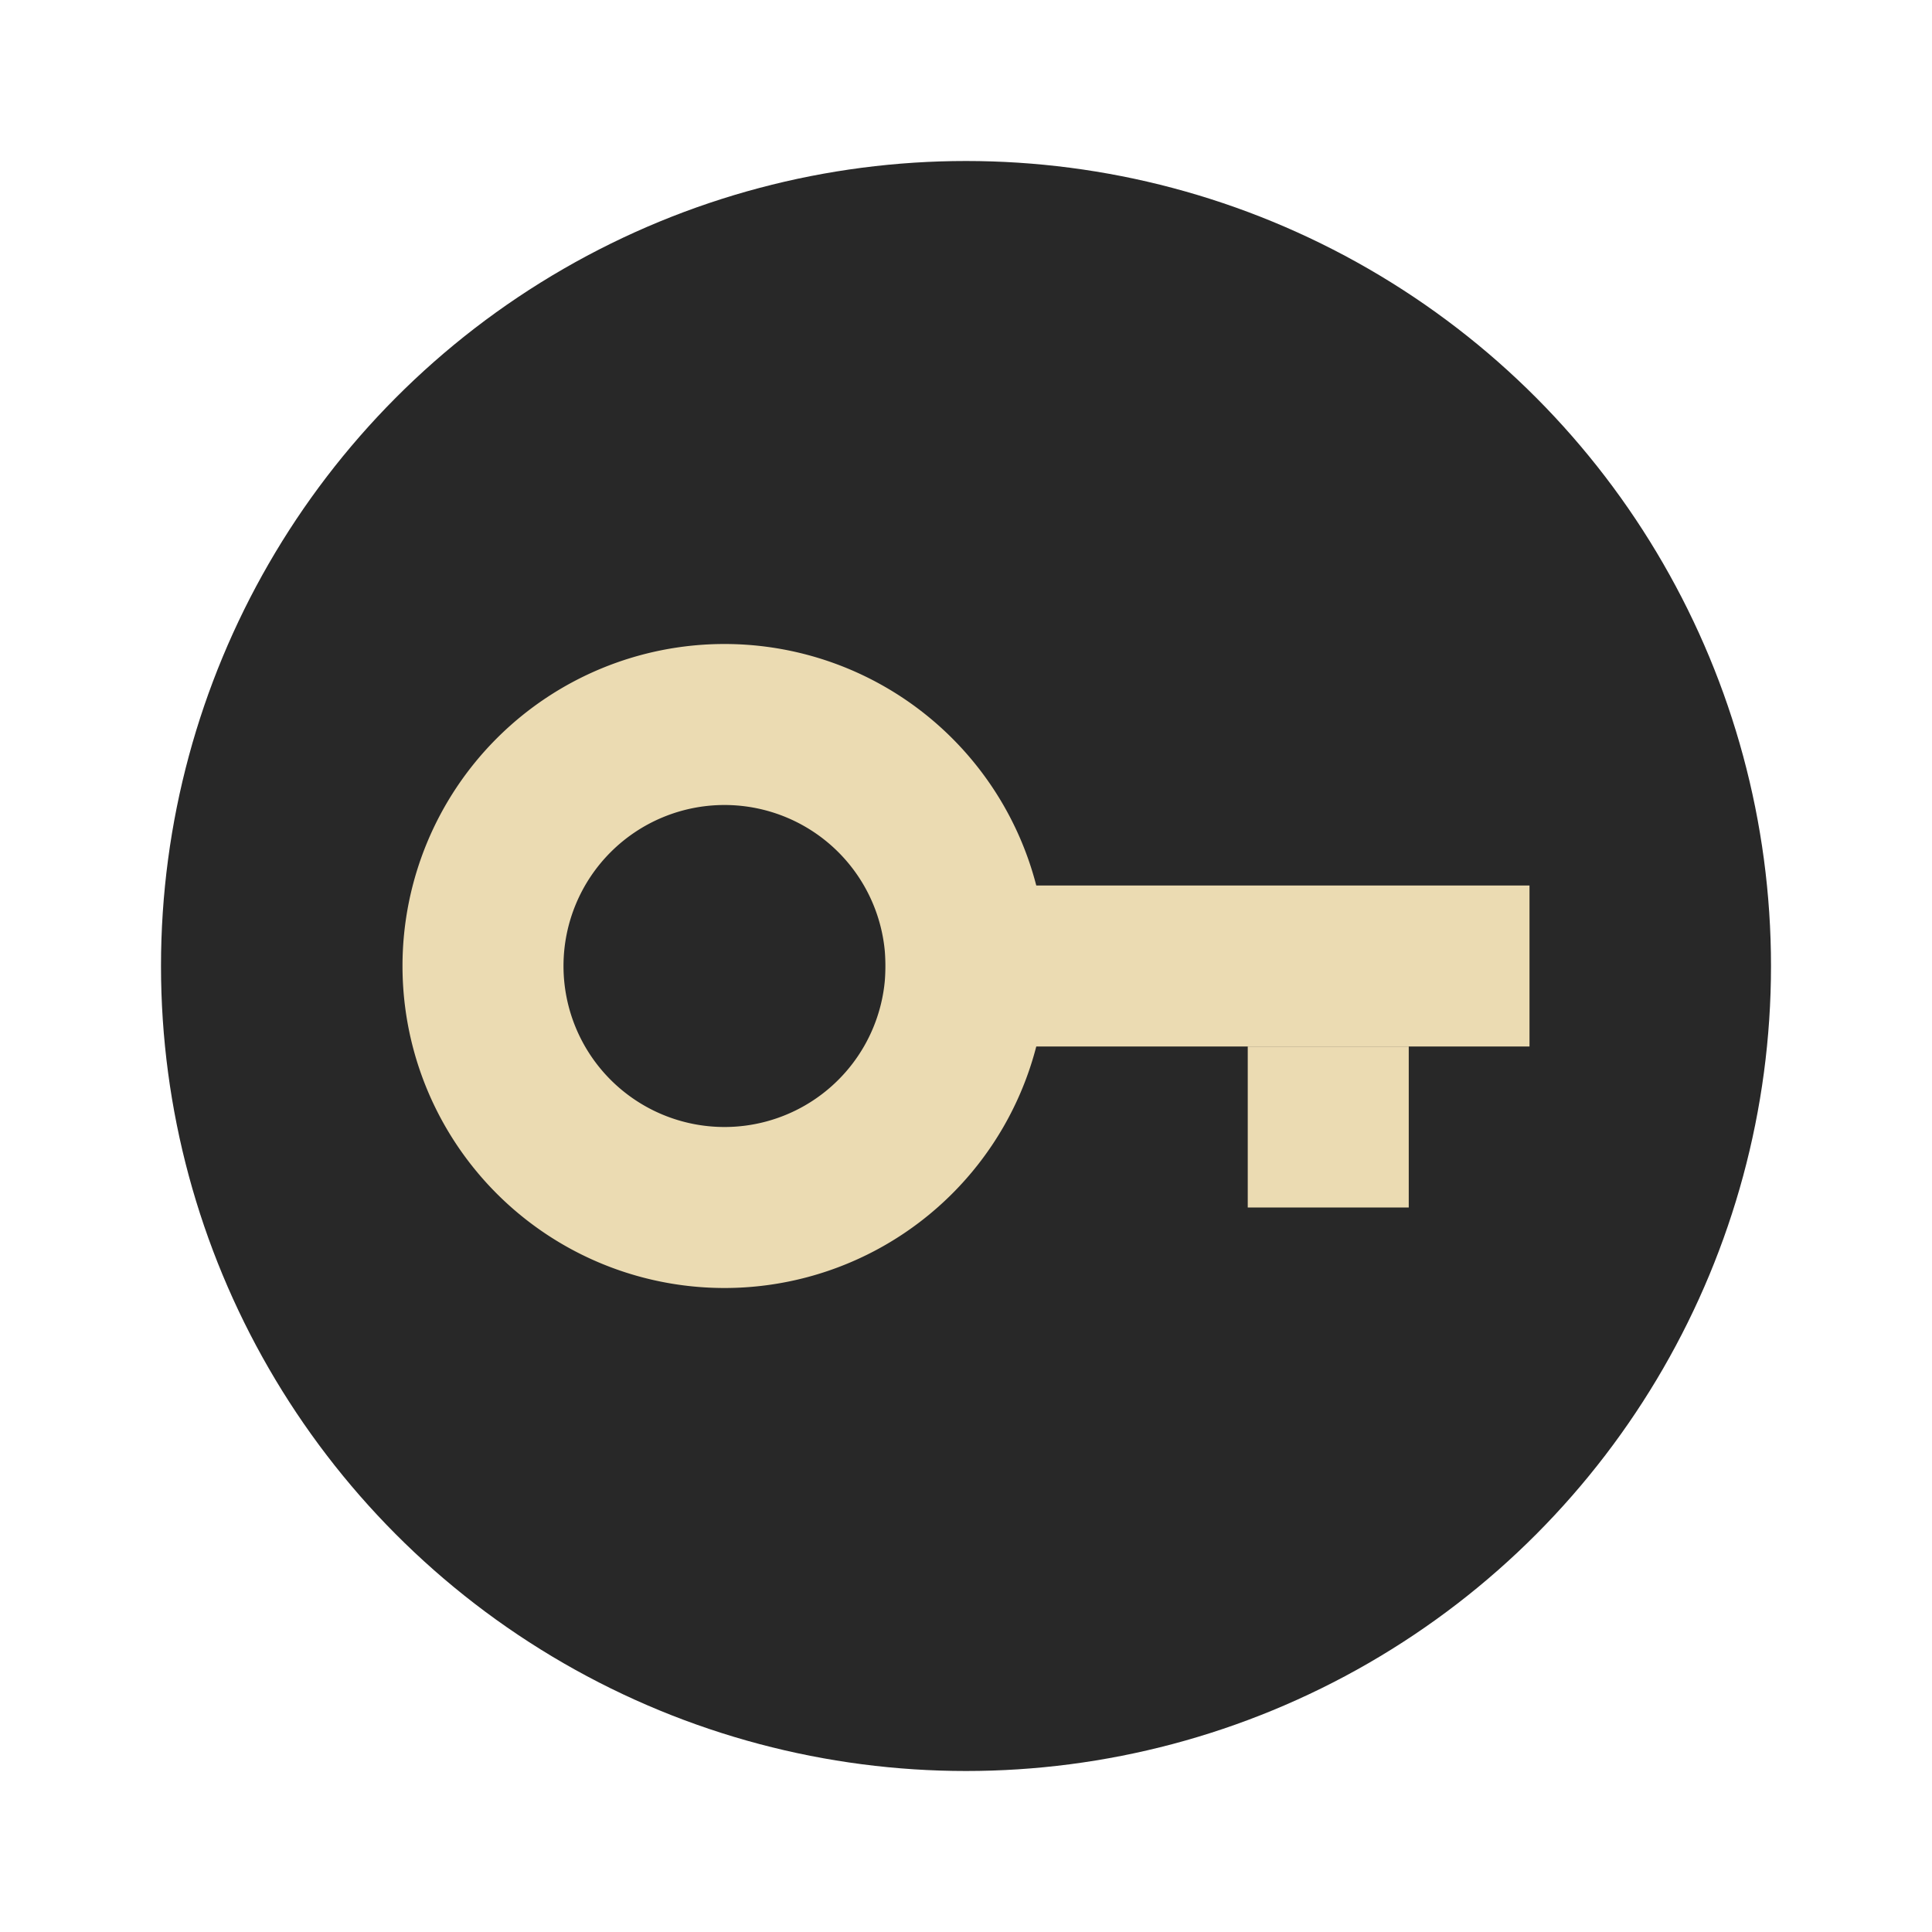 <svg xmlns="http://www.w3.org/2000/svg" width="24" height="24" version="1.1" viewBox="0 0 24 24">
 <g transform="scale(0.5,0.5)">
  <circle style="fill:#282828" cx="24" cy="24" r="20"/>
  <g>
   <path style="fill:#ebdbb2" d="m 18,16 a 8,8 0 0 0 -8,8 8,8 0 0 0 8,8 8,8 0 0 0 8,-8 8,8 0 0 0 -8,-8 z m 0,4 a 4,4 0 0 1 4,4 4,4 0 0 1 -4,4 4,4 0 0 1 -4,-4 4,4 0 0 1 4,-4 z"/>
   <rect style="fill:#ebdbb2" width="16" height="4" x="22" y="22"/>
   <rect style="fill:#ebdbb2" width="4" height="4" x="31" y="26"/>
  </g>
 </g>
</svg>
